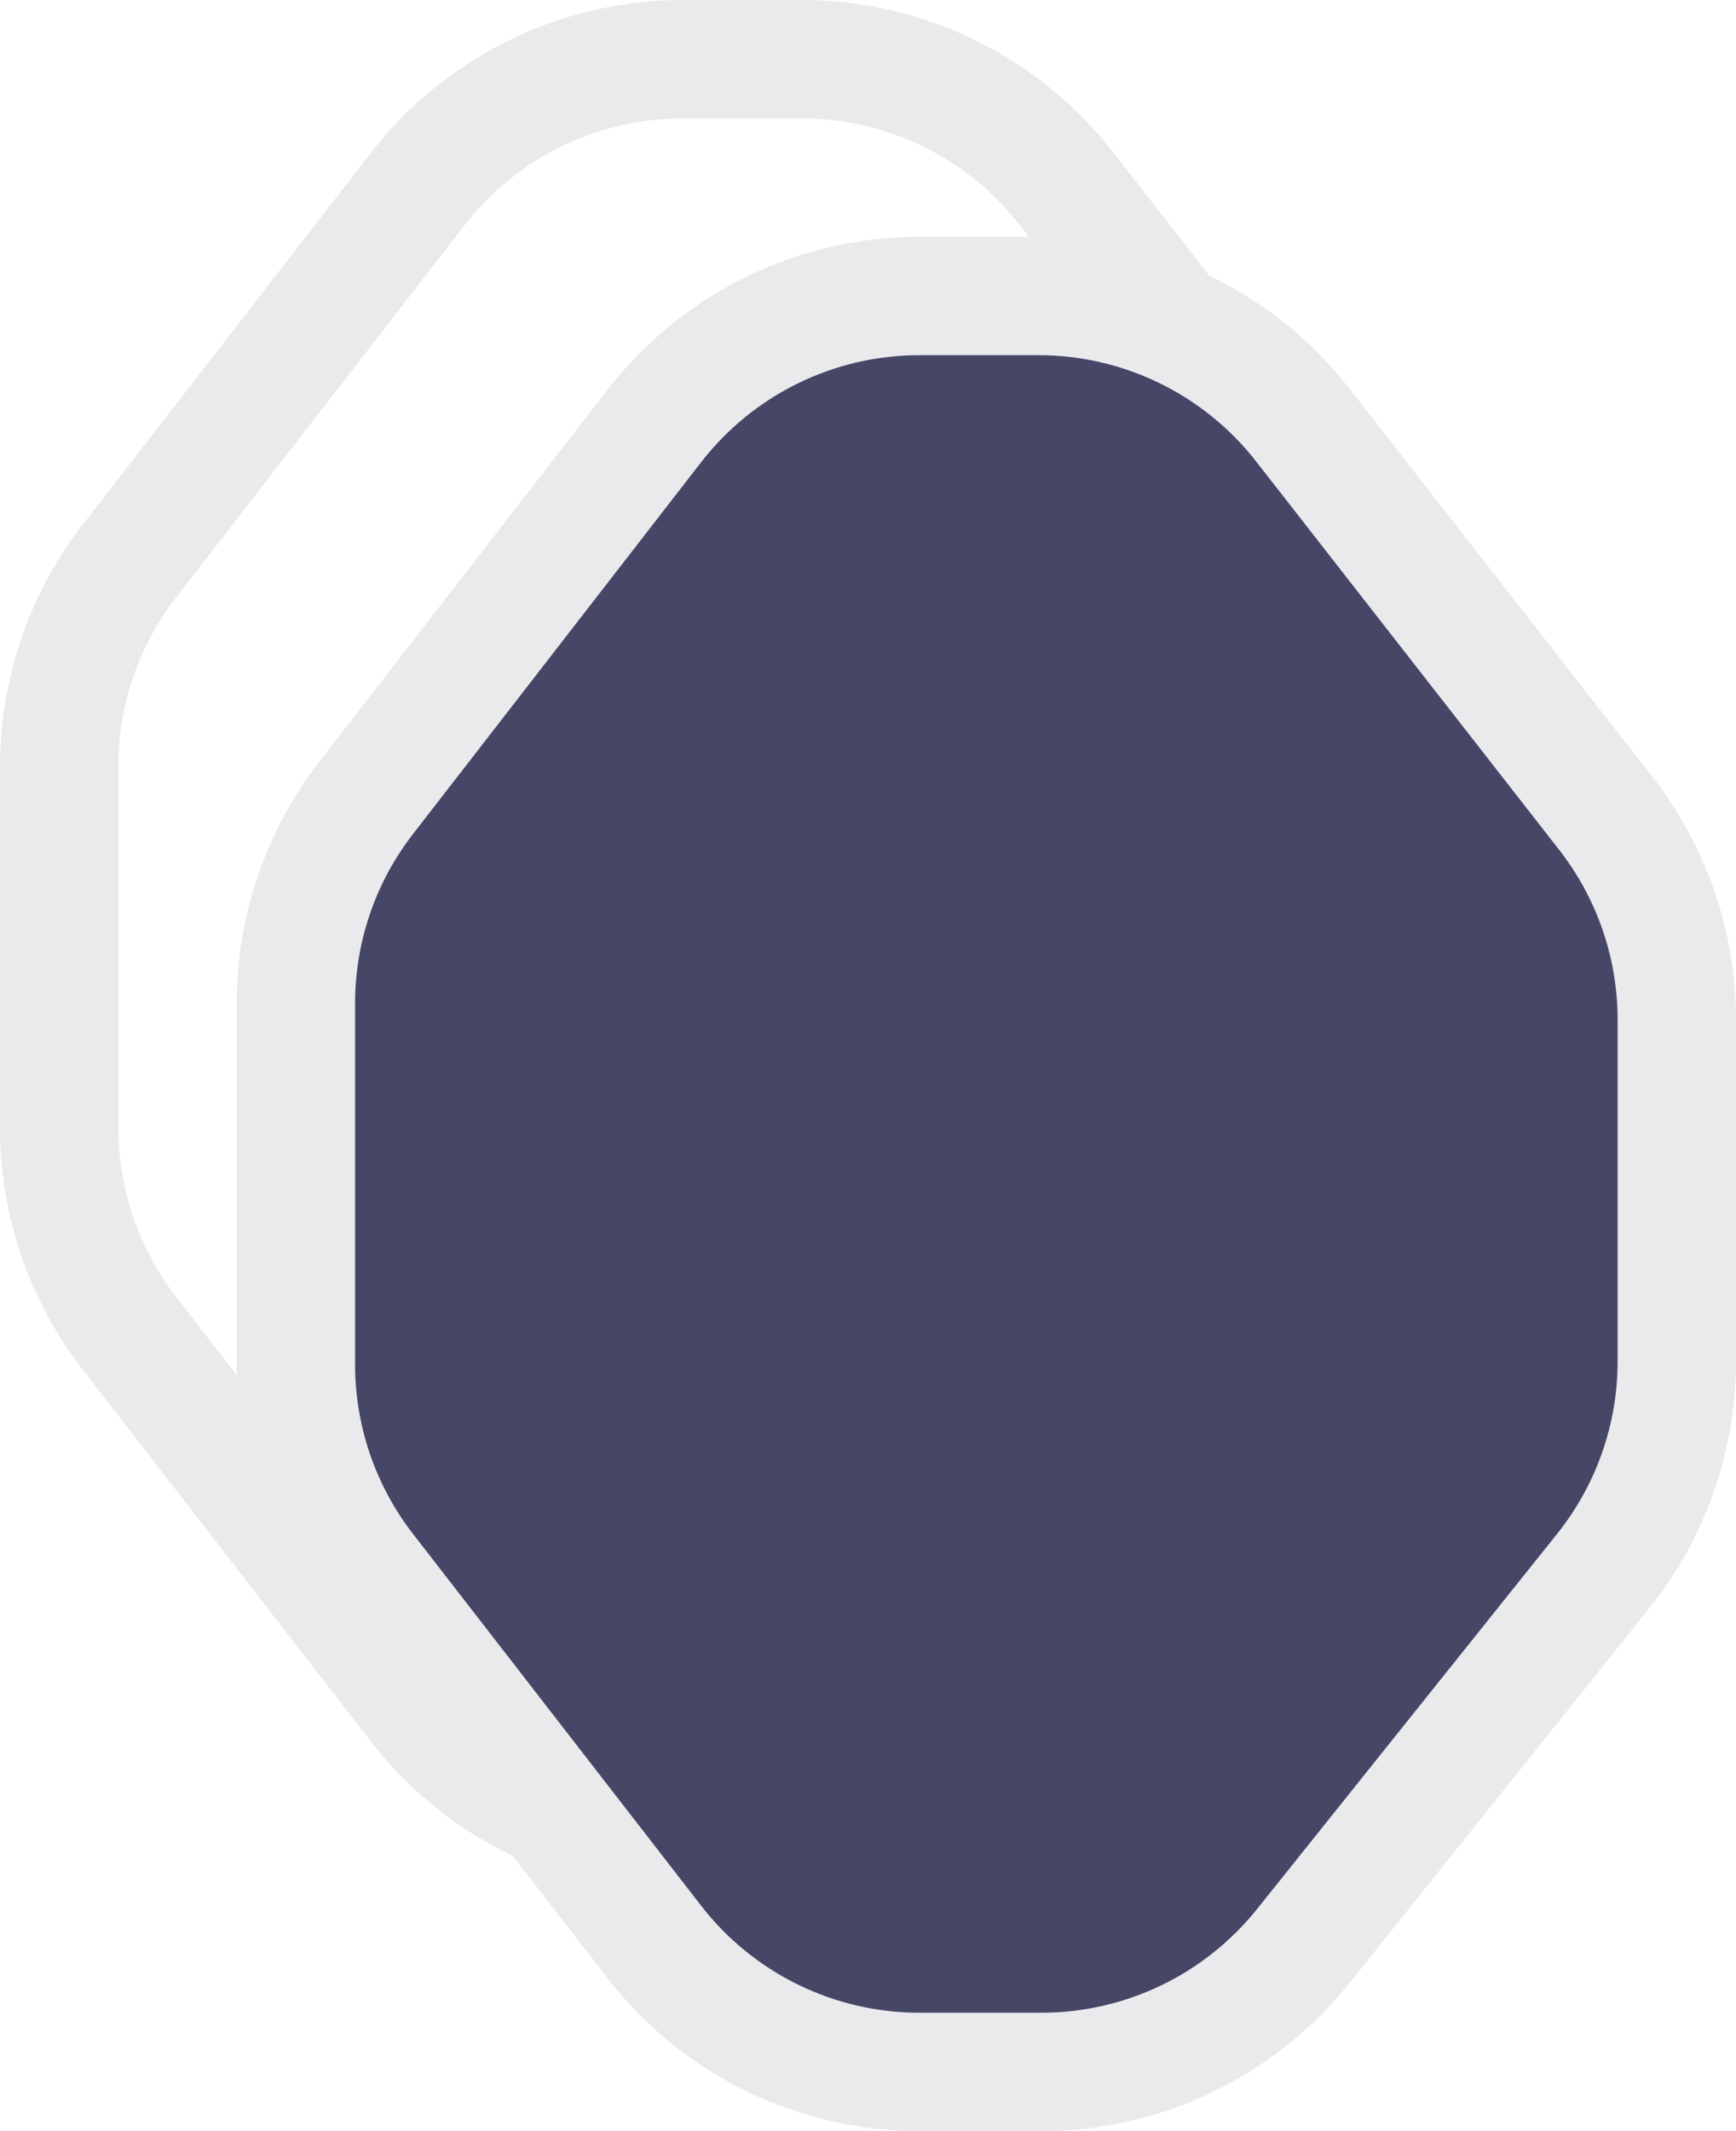 <svg width="22" height="27" viewBox="0 0 22 27" fill="none" xmlns="http://www.w3.org/2000/svg">
<path d="M13.51 2.385L17.35 7.305C17.933 8.052 18.25 8.973 18.25 9.92V14.246C18.25 15.211 17.922 16.148 17.319 16.901L13.516 21.655C12.709 22.663 11.488 23.25 10.197 23.25H8.651C7.337 23.25 6.096 22.642 5.292 21.603L1.641 16.893C1.063 16.148 0.75 15.232 0.75 14.289V9.711C0.75 8.768 1.063 7.852 1.641 7.107L5.292 2.397C6.097 1.358 7.337 0.75 8.651 0.75H10.16C11.469 0.75 12.705 1.353 13.51 2.385Z" stroke="#EAEAED" stroke-width="1.5"/>
<path d="M16.51 5.385L20.35 10.305C20.933 11.052 21.25 11.973 21.25 12.92V17.246C21.25 18.211 20.922 19.148 20.319 19.901L16.516 24.655C15.709 25.663 14.488 26.25 13.197 26.25H11.651C10.337 26.25 9.097 25.642 8.292 24.603L4.641 19.893C4.063 19.148 3.75 18.232 3.75 17.289V12.711C3.75 11.768 4.063 10.852 4.641 10.107L8.292 5.397C9.097 4.358 10.337 3.75 11.651 3.75H13.16C14.469 3.75 15.705 4.353 16.51 5.385Z" fill="#464667" stroke="#EAEAED" stroke-width="1.5"/>
</svg>
